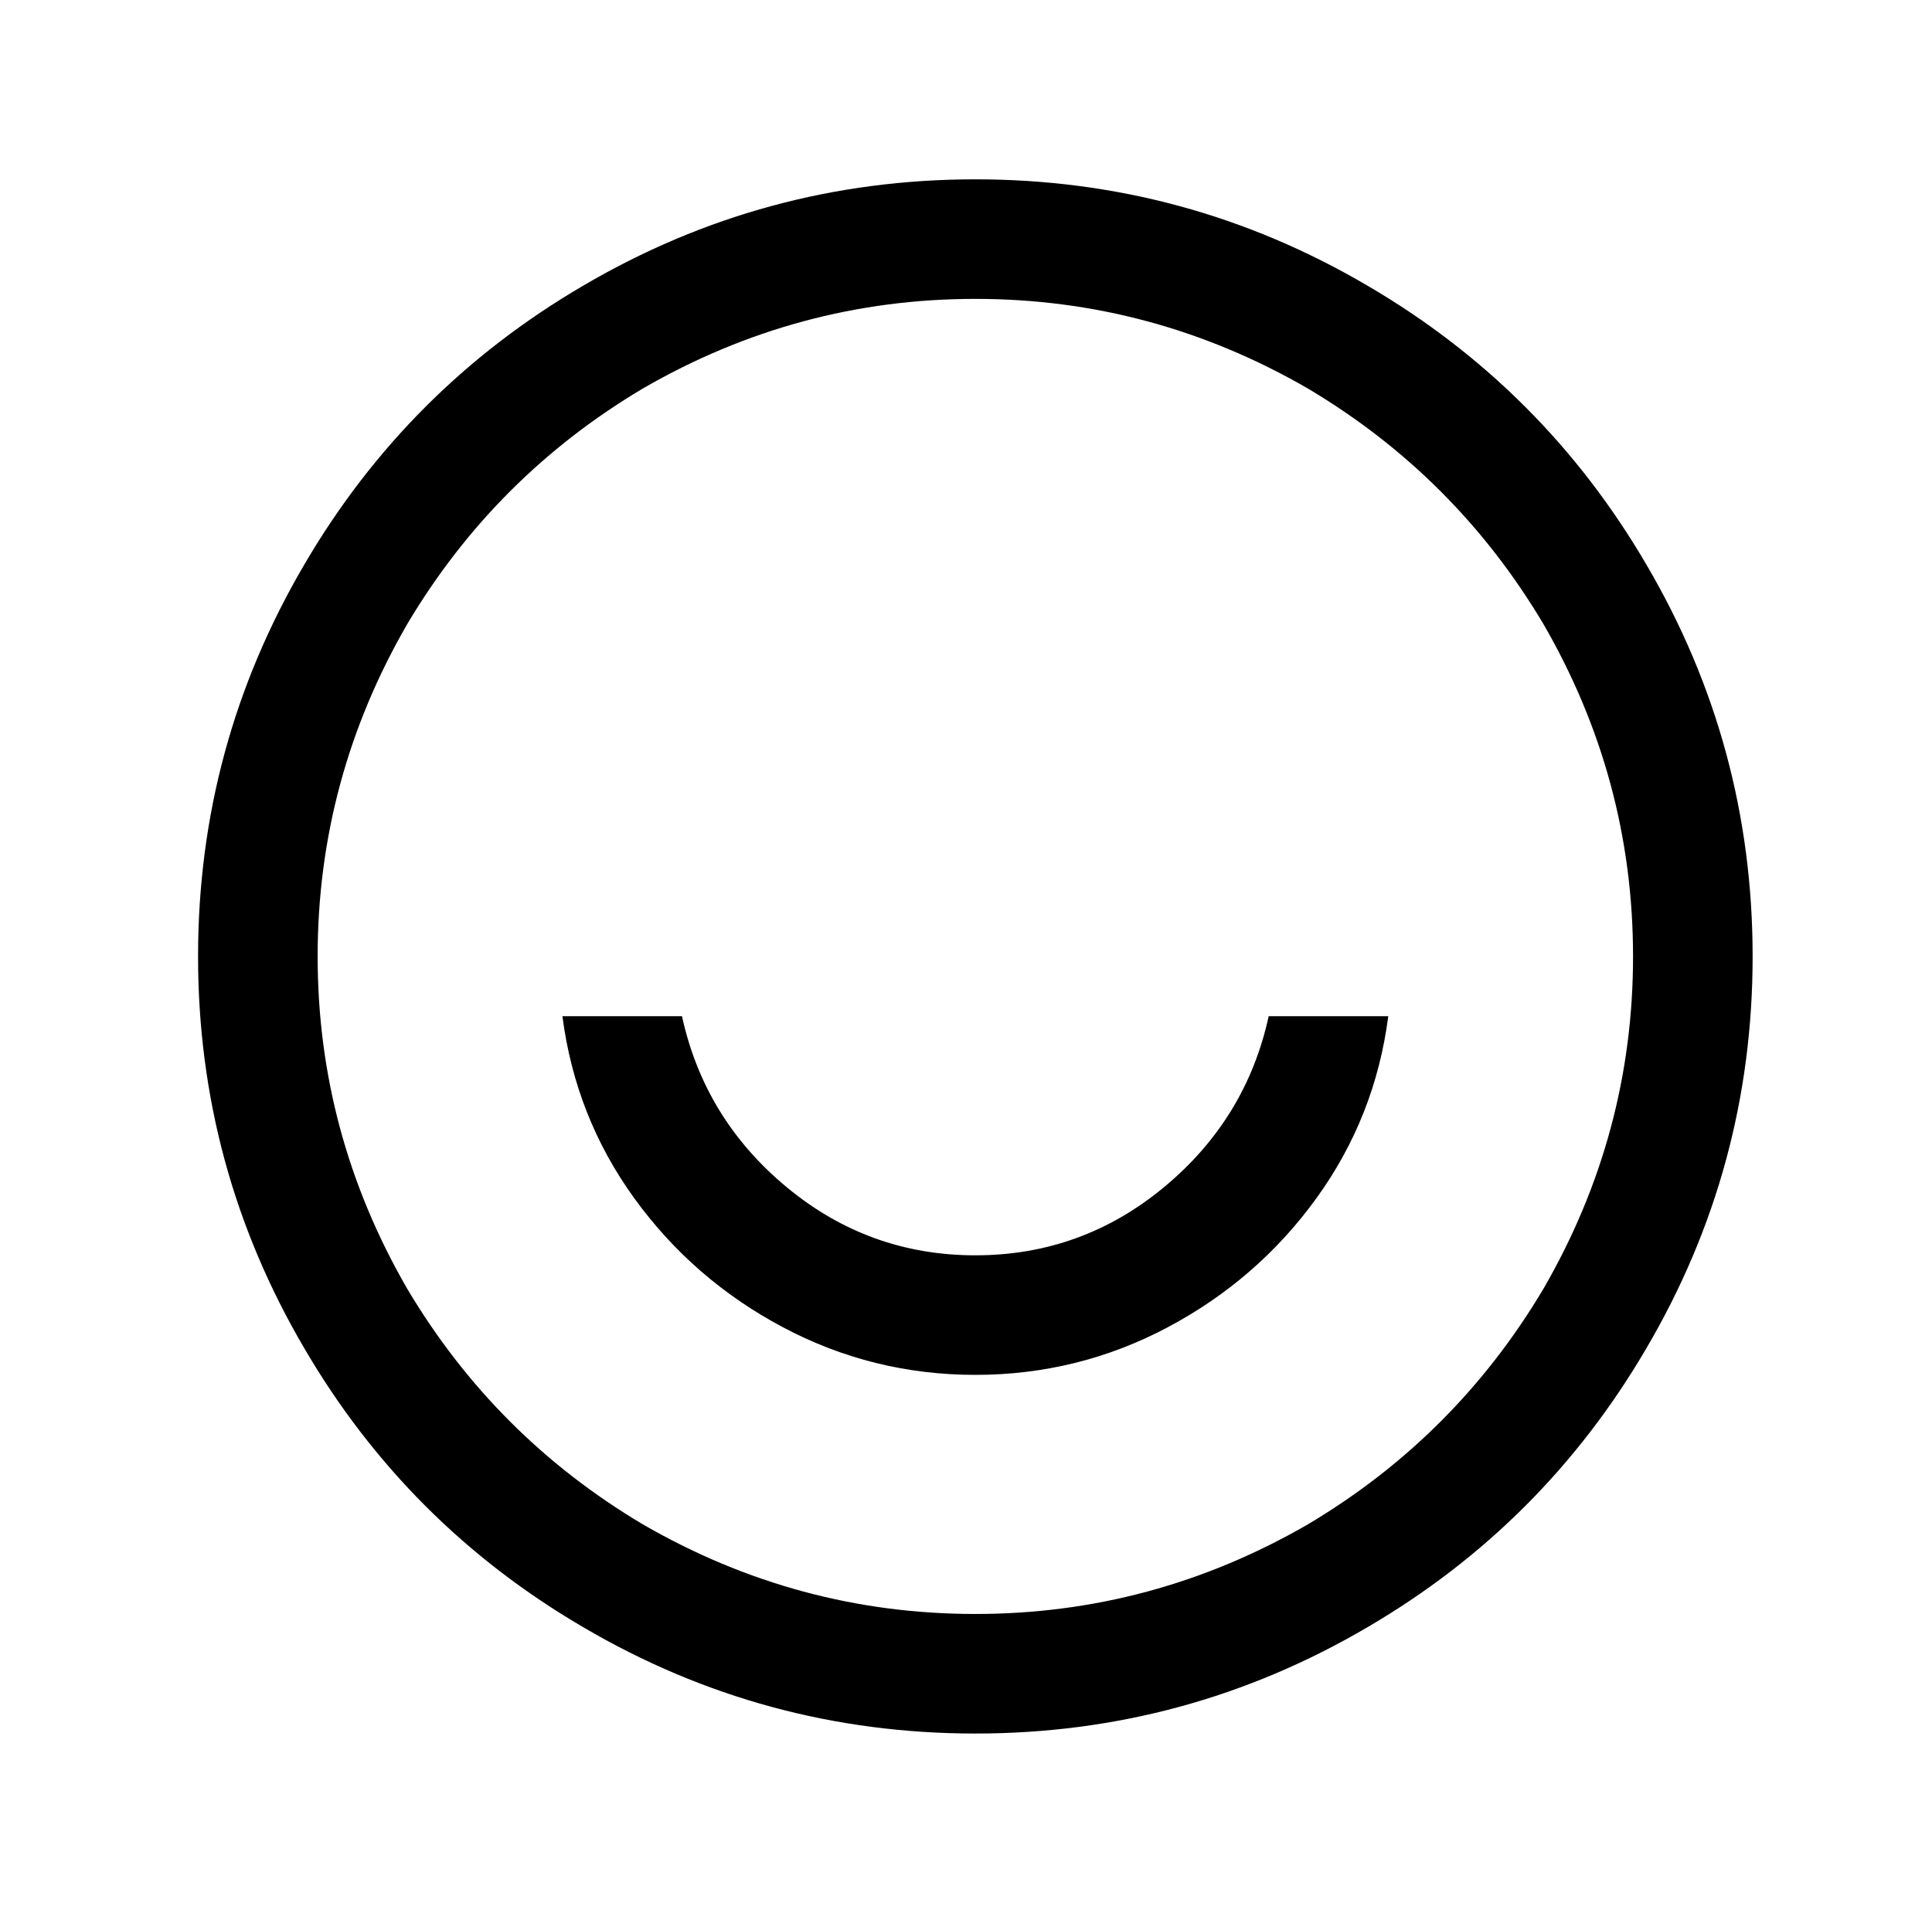 <?xml version="1.0" standalone="no"?>
<!DOCTYPE svg PUBLIC "-//W3C//DTD SVG 1.1//EN" "http://www.w3.org/Graphics/SVG/1.1/DTD/svg11.dtd" >
<svg xmlns="http://www.w3.org/2000/svg" xmlns:xlink="http://www.w3.org/1999/xlink" version="1.1" viewBox="-10 0 1034 1024">
   <path fill="currentColor"
d="M512 96q-113 0 -210 57q-94 55 -149 149q-57 97 -57 210t57 210q55 94 149 149q97 57 210 57t210 -57q94 -55 149 -149q57 -97 57 -210t-57 -210q-55 -94 -149 -149q-97 -57 -210 -57zM512 160q95 0 178 48q79 47 126 126q48 83 48 178t-48 178q-47 79 -126 126
q-83 48 -178 48t-178 -48q-79 -47 -126 -126q-48 -83 -48 -178t48 -178q47 -79 126 -126q83 -48 178 -48zM291 544q7 54 38.5 97.5t79.5 69t103 25.5t103 -25.5t79.5 -69t38.5 -97.5h-64q-12 55 -56 91.5t-101 36.5t-101 -36.5t-56 -91.5h-64z" />
</svg>
